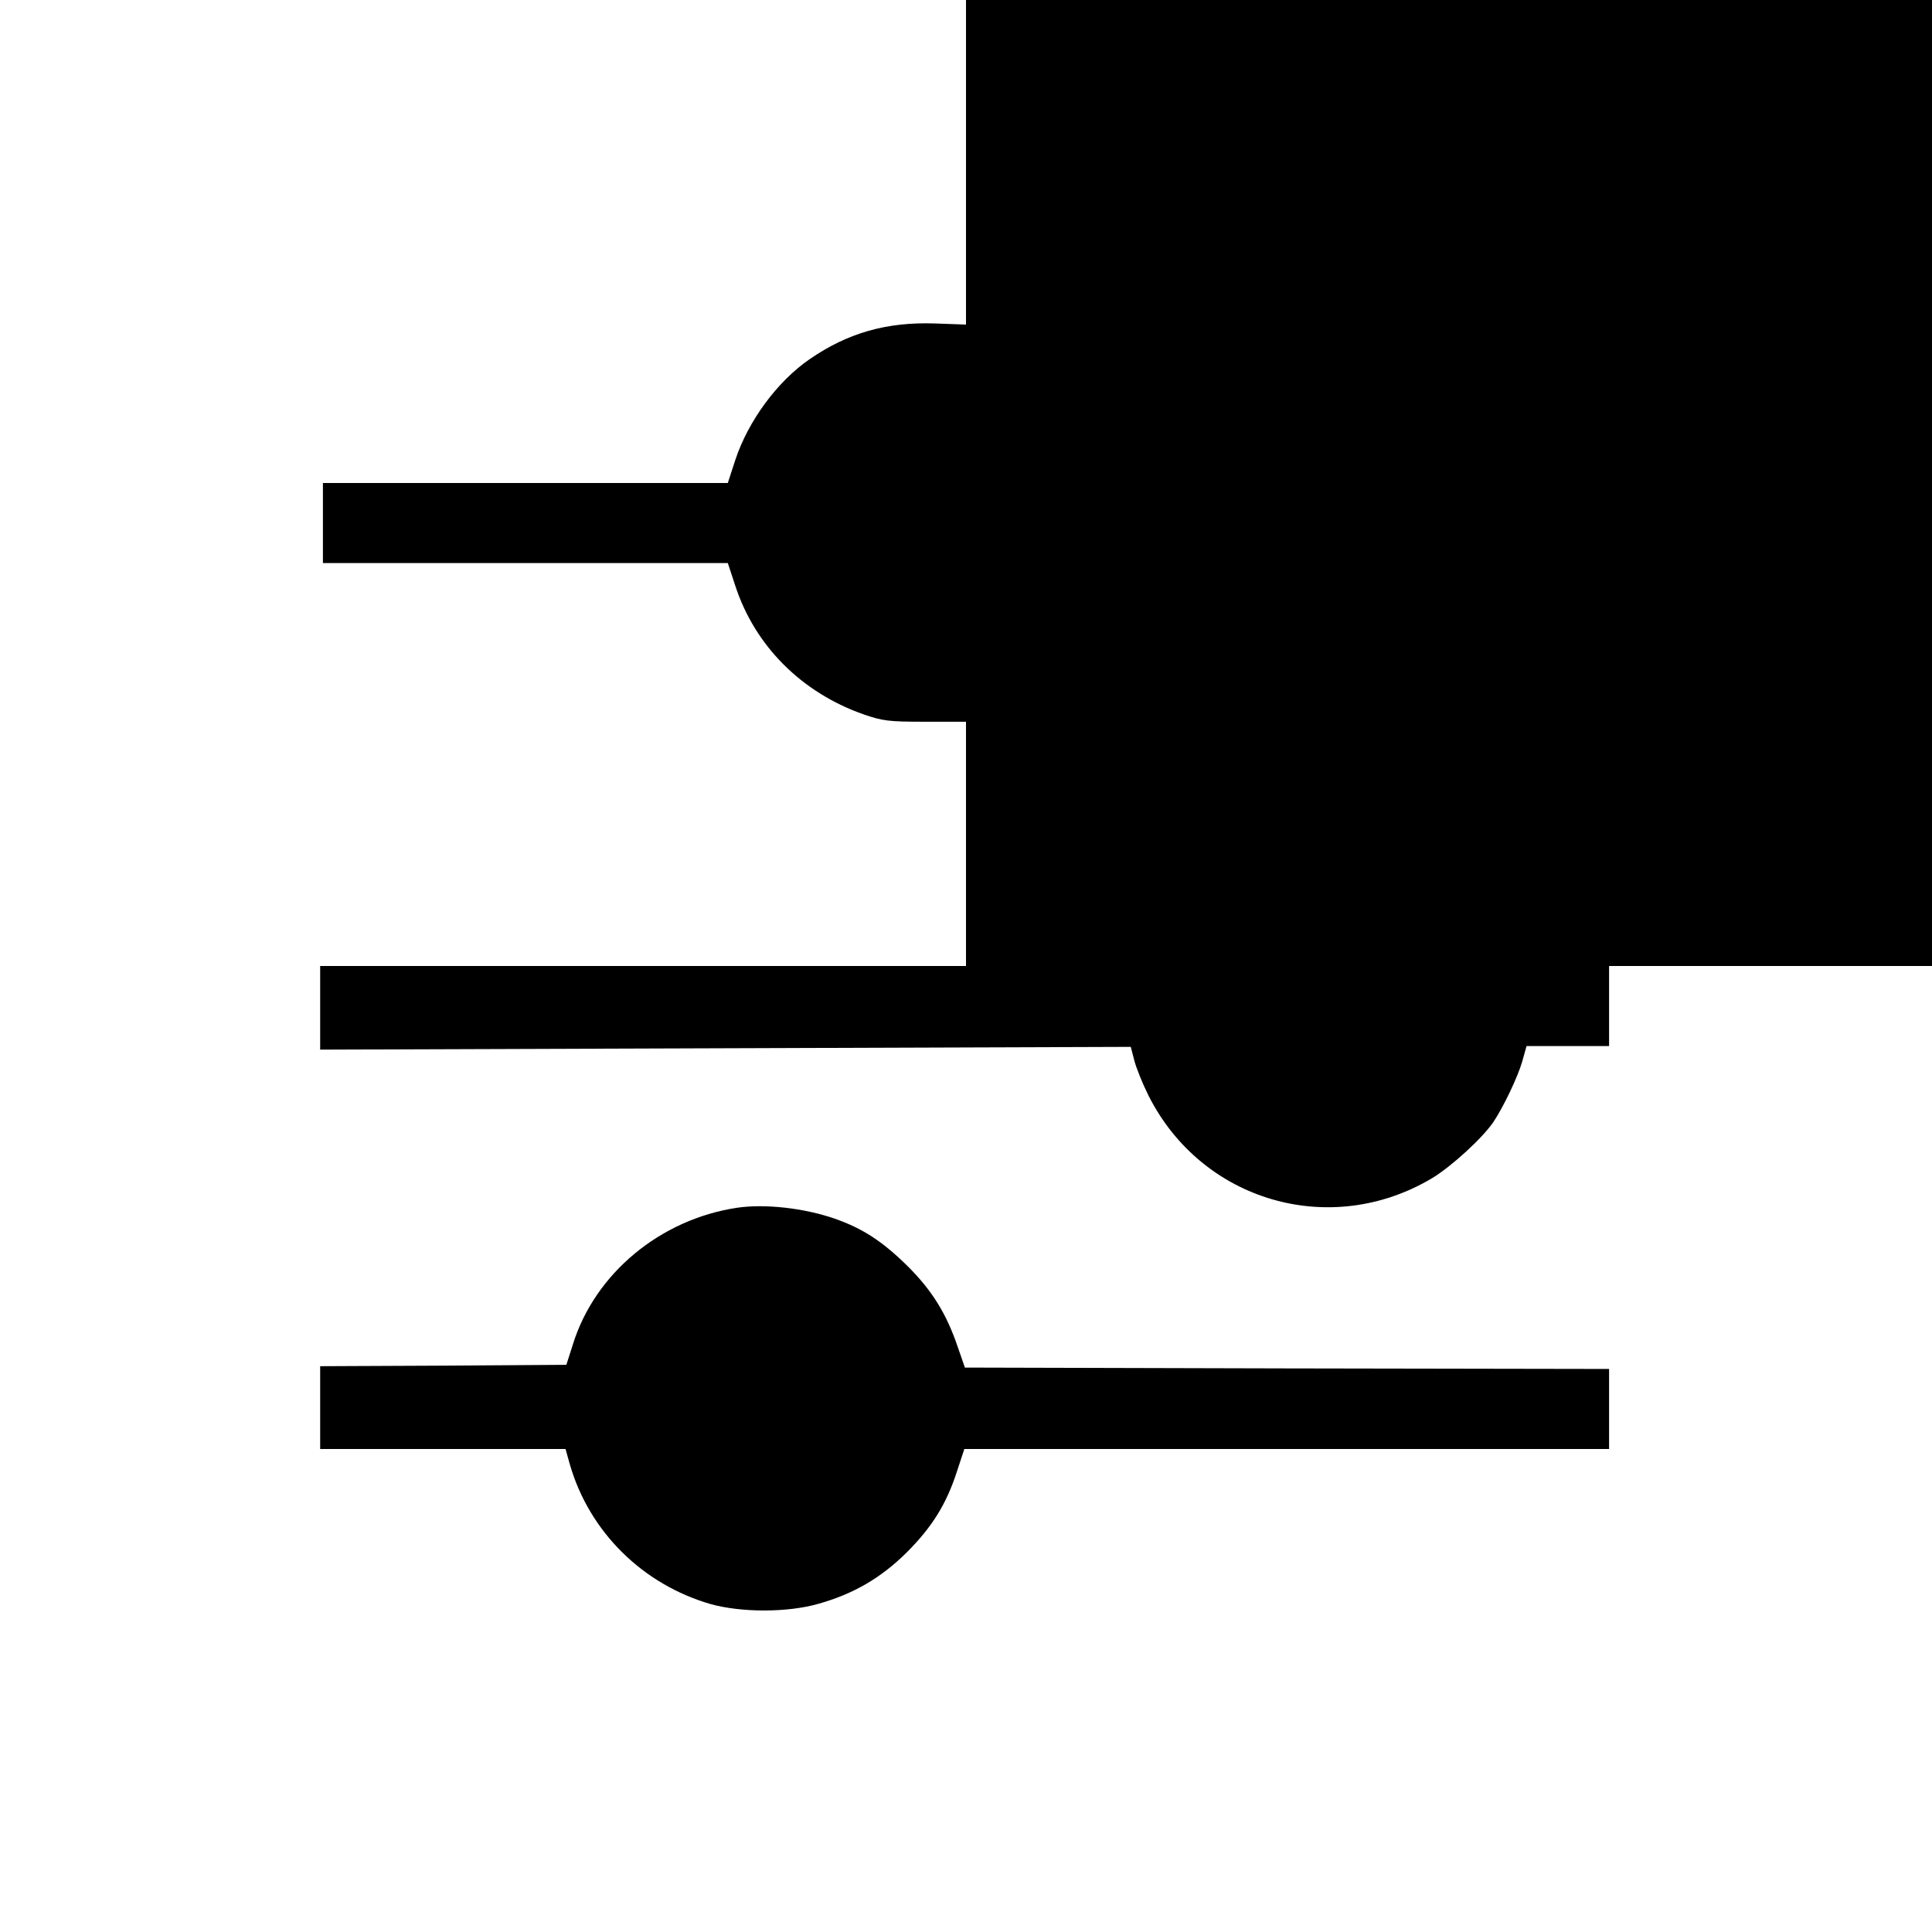 <?xml version="1.0" standalone="no"?>
<!DOCTYPE svg PUBLIC "-//W3C//DTD SVG 20010904//EN"
 "http://www.w3.org/TR/2001/REC-SVG-20010904/DTD/svg10.dtd">
<svg version="1.0" xmlns="http://www.w3.org/2000/svg"
 width="700pt" height="700pt" viewBox="0 0 700 700"
 preserveAspectRatio="xMidYMid meet">
<g transform="translate(0,700) scale(0.1,-0.1)"
fill="#000000" stroke="none">
<path d="M3500 6412 l0 -588 -112 4 c-175 6 -316 -34 -454 -129 -118 -81 -223
-224 -270 -366 l-27 -83 -734 0 -733 0 0 -145 0 -145 733 0 734 0 27 -82 c71
-218 240 -387 464 -466 70 -24 90 -27 224 -27 l148 0 0 -442 0 -443 -1170 0
-1170 0 0 -151 0 -152 1469 5 1468 5 13 -50 c7 -27 30 -84 51 -126 193 -384
660 -520 1029 -299 69 42 181 144 221 203 36 54 87 160 104 218 l16 57 150 0
149 0 0 145 0 145 585 0 585 0 0 1750 0 1750 -1750 0 -1750 0 0 -588z"/>
<path d="M2670 2624 c-278 -42 -514 -238 -594 -494 l-24 -75 -446 -3 -446 -2
0 -150 0 -150 444 0 445 0 16 -57 c71 -244 264 -434 510 -505 112 -31 278 -31
390 1 128 36 227 94 320 186 93 93 144 176 182 293 l27 82 1168 0 1168 0 0
145 0 145 -1167 2 -1167 3 -26 75 c-41 121 -94 206 -184 295 -91 89 -162 135
-263 170 -110 38 -252 54 -353 39z"/>
</g>
</svg>

